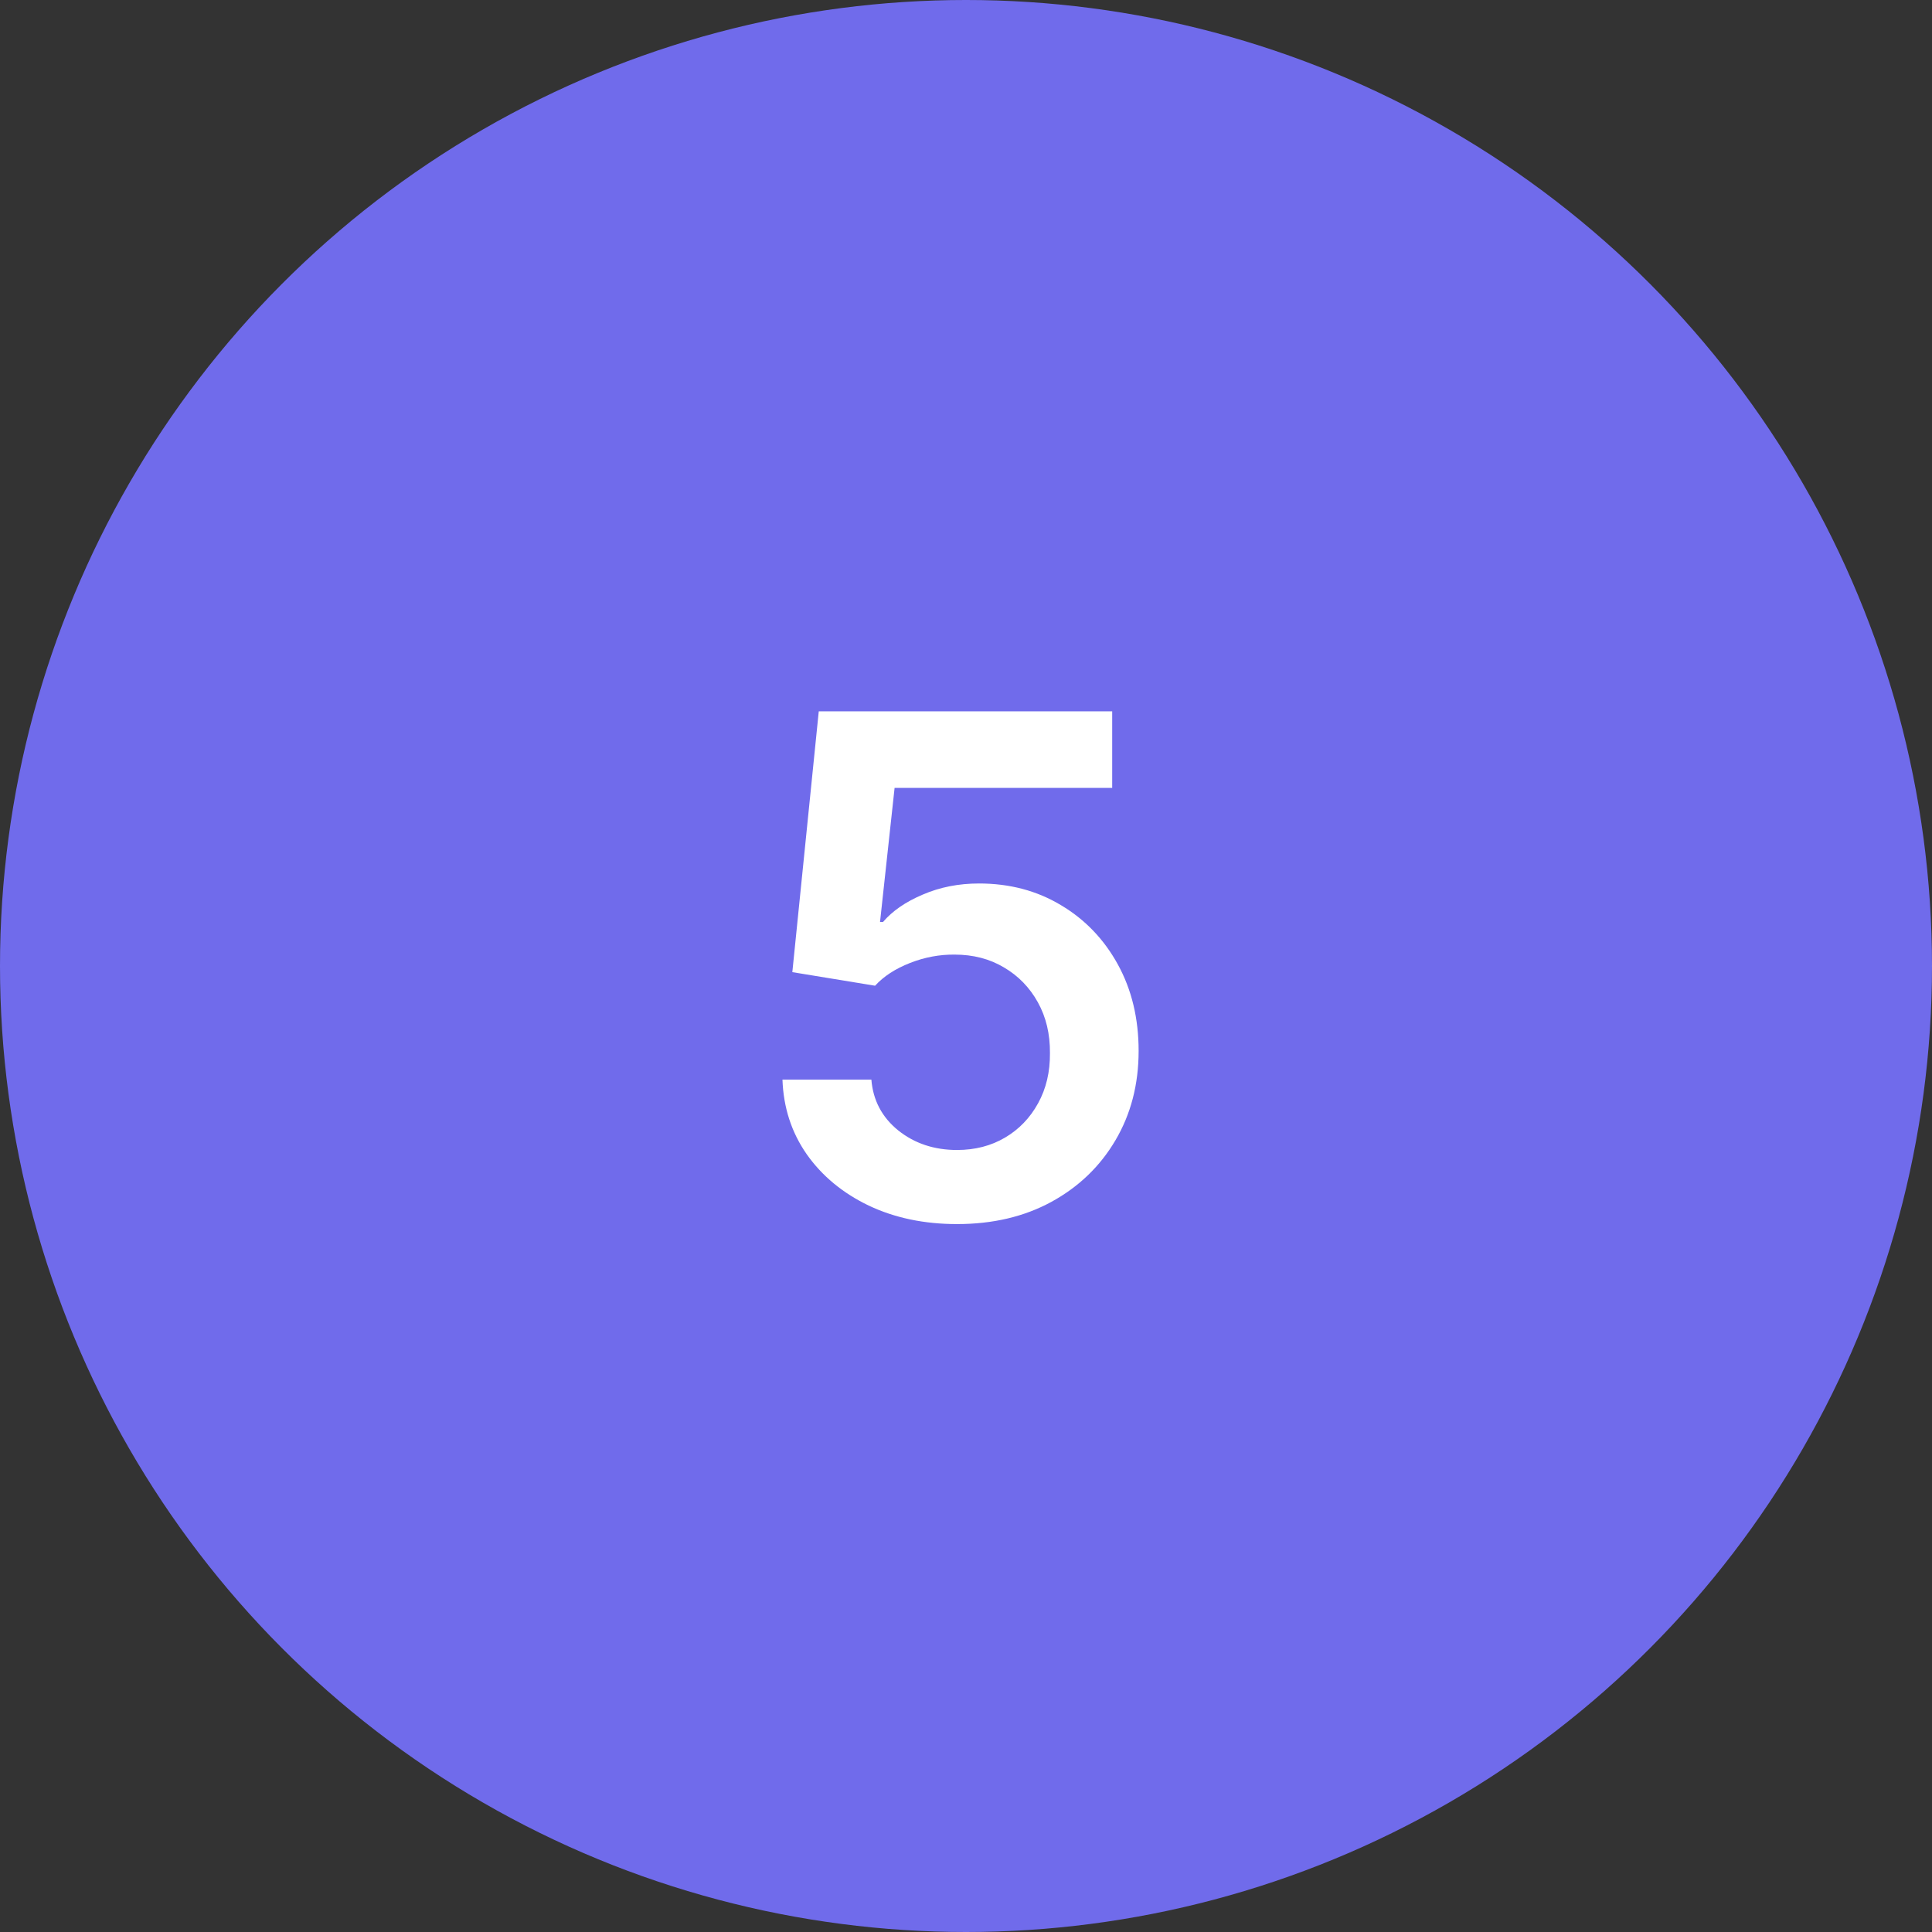 <svg width="100" height="100" viewBox="0 0 100 100" fill="none" xmlns="http://www.w3.org/2000/svg">
<rect x="0" y="0" width="100" height="100" fill="#333333" stroke="none"/>
<circle cx="50" cy="50" r="50" fill="#706BEB"/>
<path d="M49.538 63.358C47.834 63.358 46.308 63.038 44.962 62.399C43.615 61.751 42.545 60.865 41.753 59.74C40.969 58.615 40.551 57.328 40.5 55.879H45.102C45.188 56.953 45.652 57.831 46.496 58.513C47.34 59.186 48.354 59.523 49.538 59.523C50.467 59.523 51.294 59.31 52.019 58.883C52.743 58.457 53.314 57.865 53.731 57.106C54.149 56.348 54.354 55.483 54.345 54.511C54.354 53.523 54.145 52.645 53.719 51.878C53.293 51.111 52.709 50.51 51.967 50.075C51.226 49.632 50.374 49.41 49.41 49.41C48.626 49.402 47.855 49.547 47.097 49.845C46.338 50.144 45.737 50.535 45.294 51.021L41.011 50.318L42.379 36.818H57.567V40.781H46.304L45.55 47.723H45.703C46.189 47.152 46.875 46.679 47.761 46.304C48.648 45.92 49.619 45.729 50.676 45.729C52.261 45.729 53.676 46.104 54.92 46.854C56.165 47.595 57.145 48.618 57.861 49.922C58.577 51.226 58.935 52.717 58.935 54.396C58.935 56.126 58.534 57.669 57.733 59.024C56.94 60.371 55.837 61.432 54.422 62.207C53.016 62.974 51.388 63.358 49.538 63.358Z" fill="white"/>
</svg>
